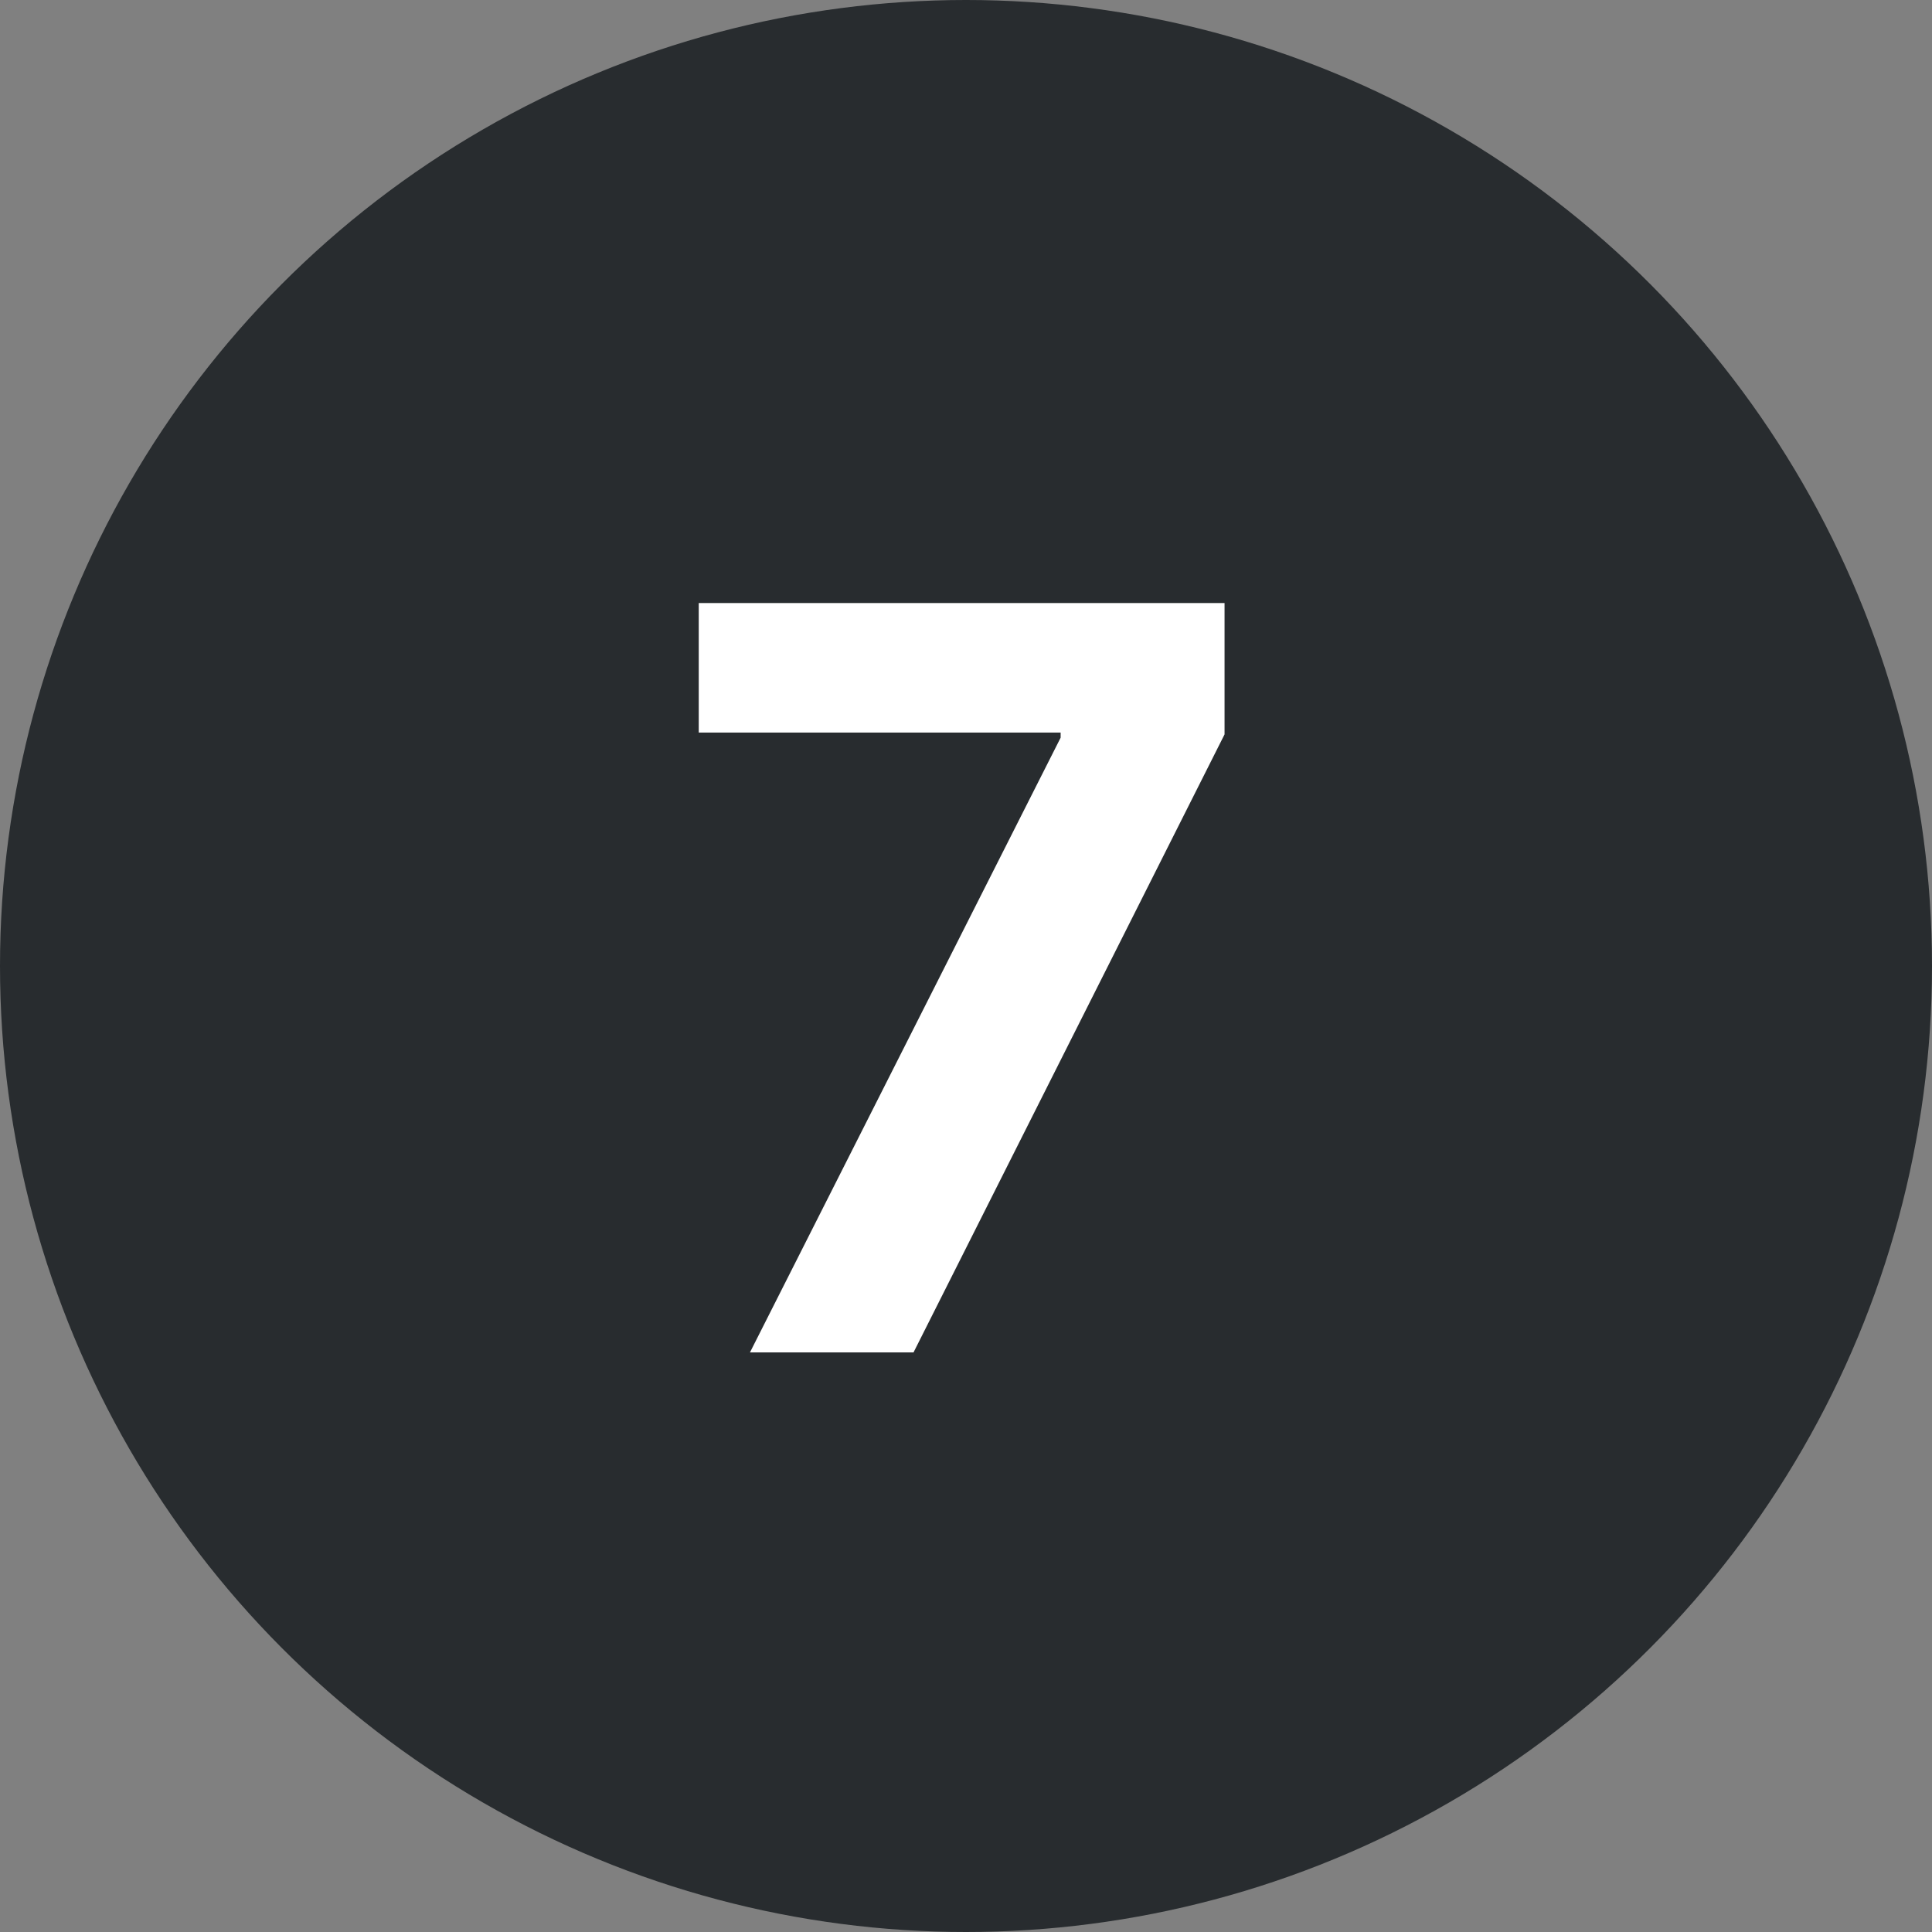 <?xml version="1.0" encoding="UTF-8"?> <svg xmlns="http://www.w3.org/2000/svg" width="120" height="120" viewBox="0 0 120 120" fill="none"><rect x="0" y="0" width="120" height="120" fill="#808080" stroke="none"/> <circle cx="60" cy="60" r="60" fill="#282C2F"></circle> <path d="M46.582 84H56.741L76.059 45.614V37.455H43.4V45.5H65.878V45.818L46.582 84Z" fill="white"></path> </svg> 